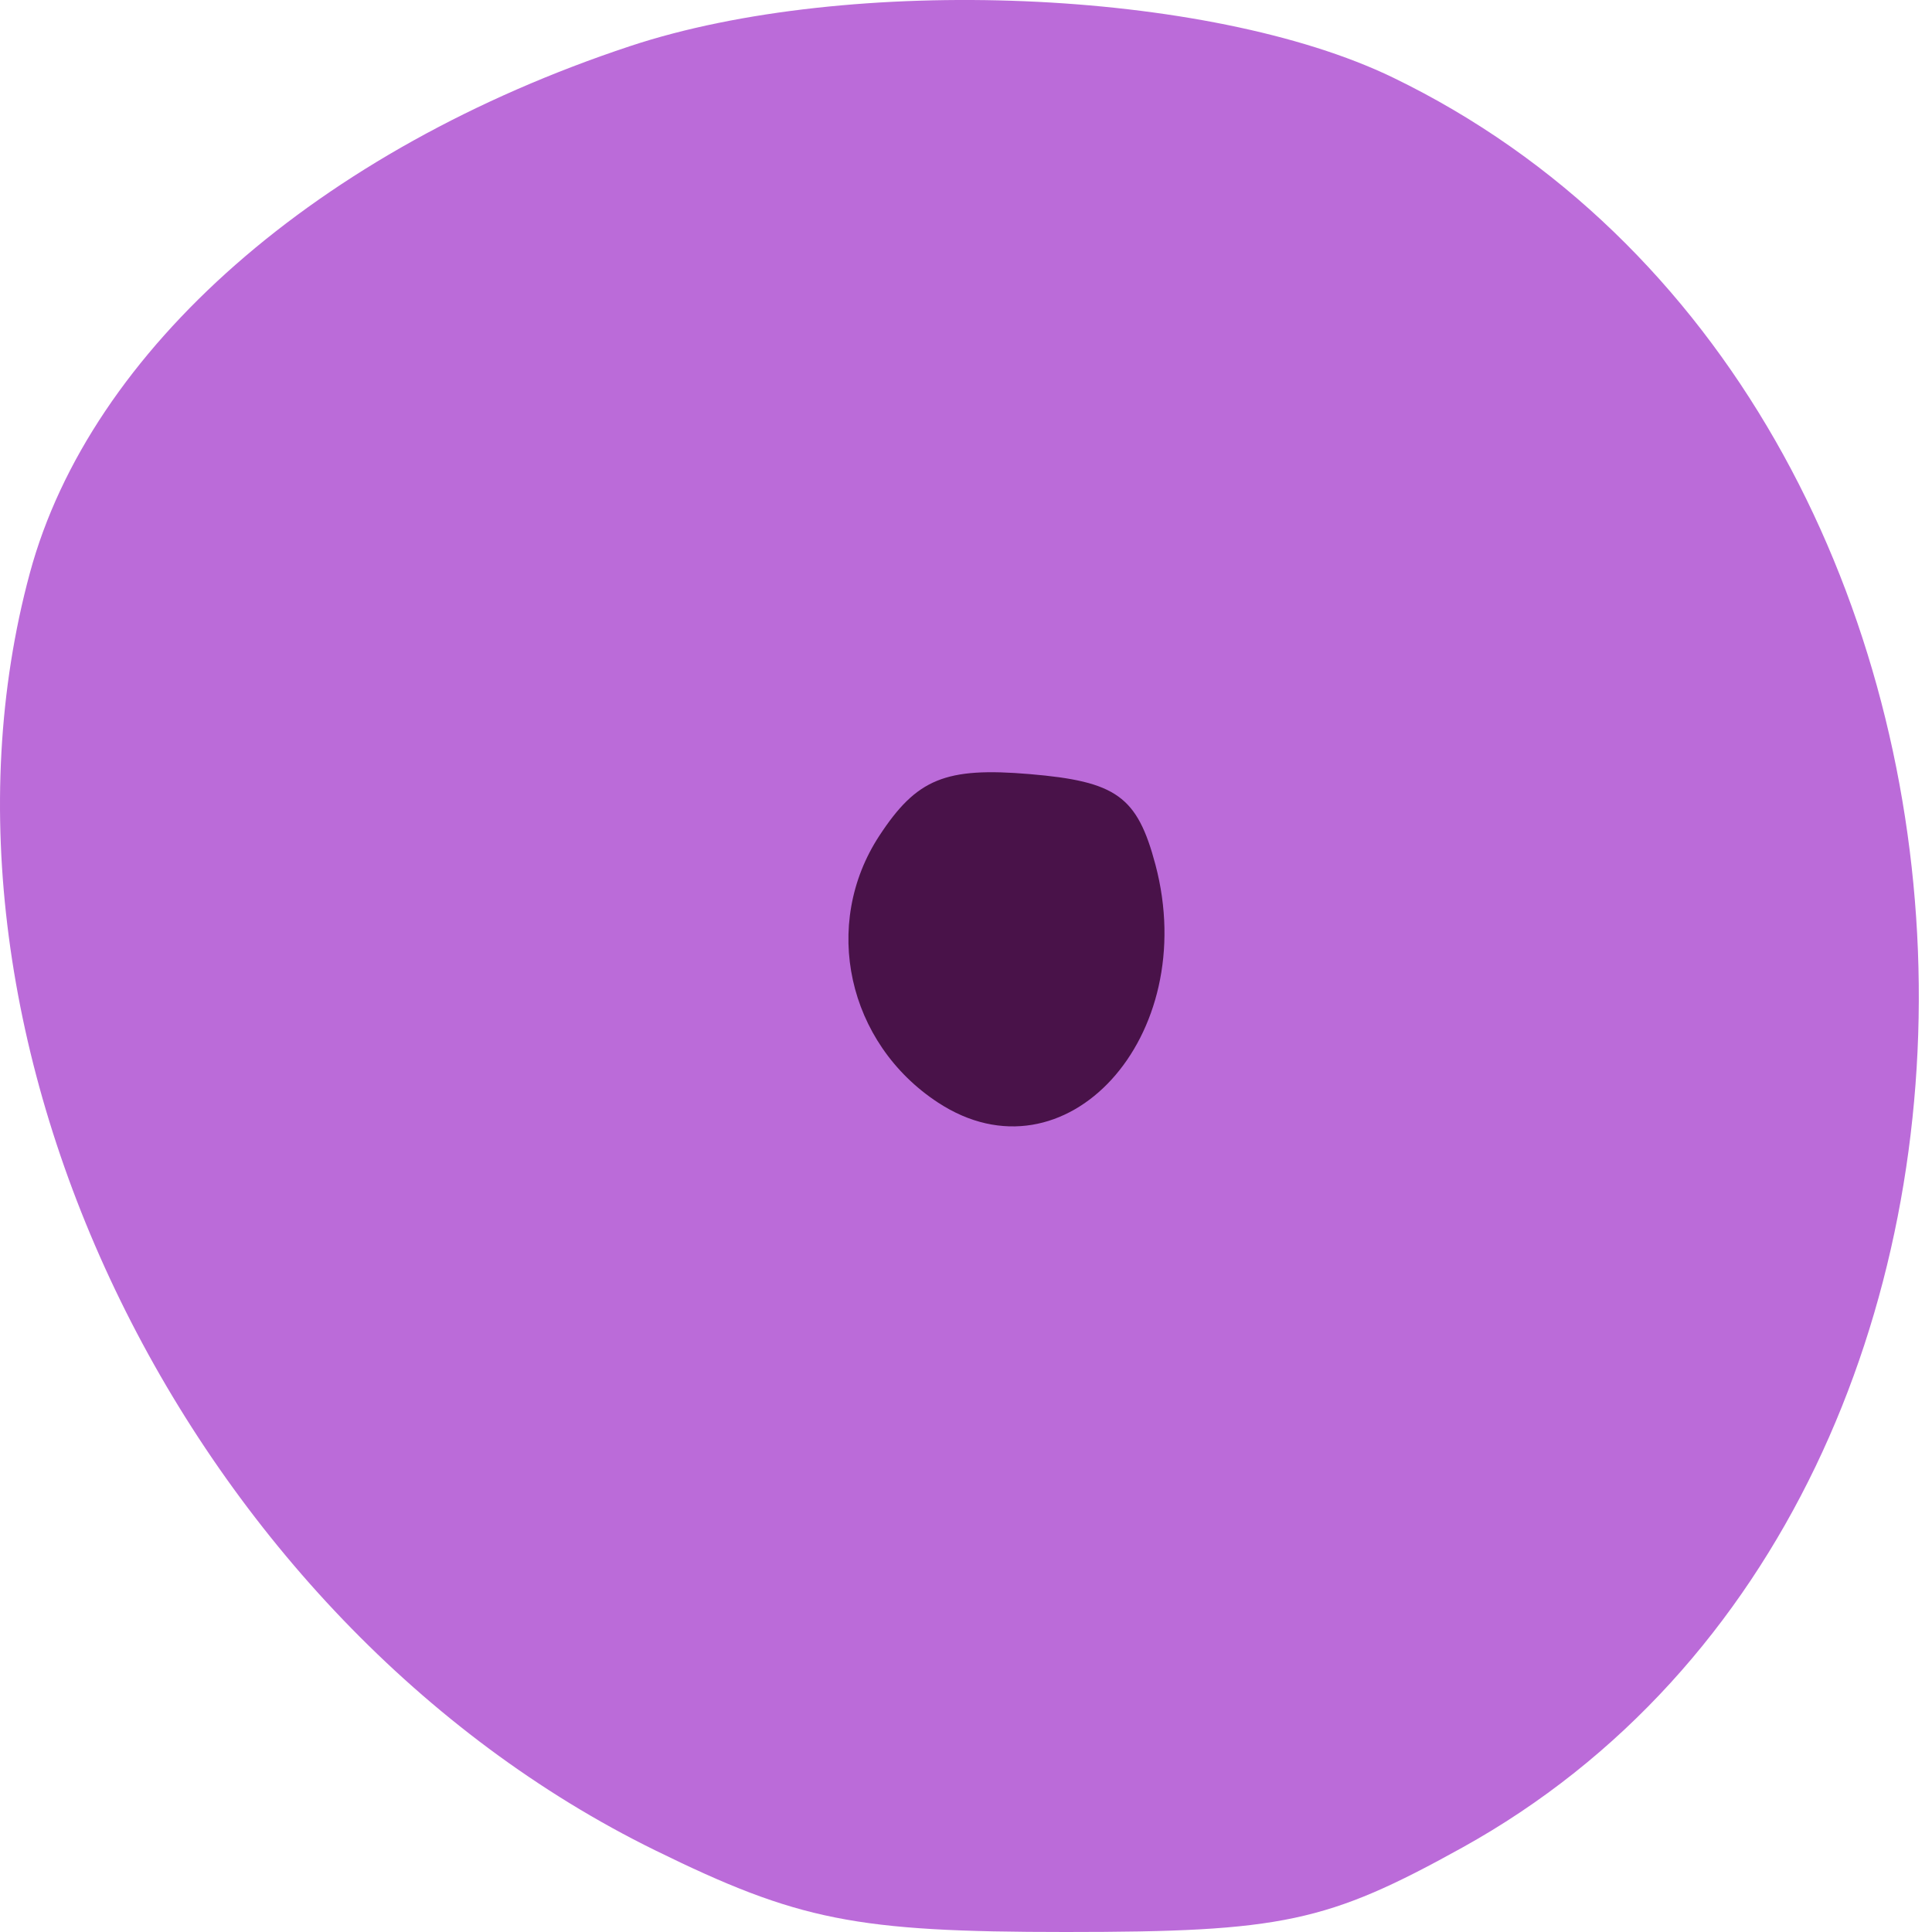 <svg width="48" height="48" viewBox="0 0 48 48" fill="none" xmlns="http://www.w3.org/2000/svg">
<path fill-rule="evenodd" clip-rule="evenodd" d="M15.654 1.146C7.91 3.712 2.242 8.688 0.742 14.236C-2.389 25.811 4.693 40.282 16.27 45.967C19.835 47.717 21.252 48 26.477 48C31.854 48 32.974 47.762 36.328 45.904C52.242 37.088 51.18 9.95 34.608 1.927C30.034 -0.287 21.091 -0.656 15.654 1.146Z" fill="#BB6BD9"/>
<path fill-rule="evenodd" clip-rule="evenodd" d="M23.067 20.205C21.087 21.592 21.014 24.337 22.908 26.231C24.711 28.034 25.4 28.022 27.265 26.157C28.411 25.011 28.662 24.132 28.325 22.445C27.647 19.057 25.819 18.277 23.067 20.205Z" fill="#BB6BD9"/>
<path fill-rule="evenodd" clip-rule="evenodd" d="M22.641 20.177C21.167 21.651 21.159 24.027 22.62 26.113C25.052 29.585 29.712 25.717 28.224 21.462C27.388 19.07 24.428 18.39 22.641 20.177Z" fill="#A0760C" fill-opacity="0.3"/>
<path fill-rule="evenodd" clip-rule="evenodd" d="M22.337 19.95C21.115 21.172 21.278 25.213 22.602 26.537C25.106 29.041 28.618 27.041 28.618 23.111C28.618 20.324 27.526 19.094 25.049 19.094C24.029 19.094 22.808 19.479 22.337 19.95Z" fill="#BB6BD9"/>
<path fill-rule="evenodd" clip-rule="evenodd" d="M21.848 20.762C20.403 22.966 21.052 25.917 23.305 27.393C26.464 29.464 29.843 25.766 28.706 21.481C28.255 19.785 27.74 19.414 25.58 19.232C23.488 19.055 22.775 19.347 21.848 20.762Z" fill="#491249"/>
</svg>
